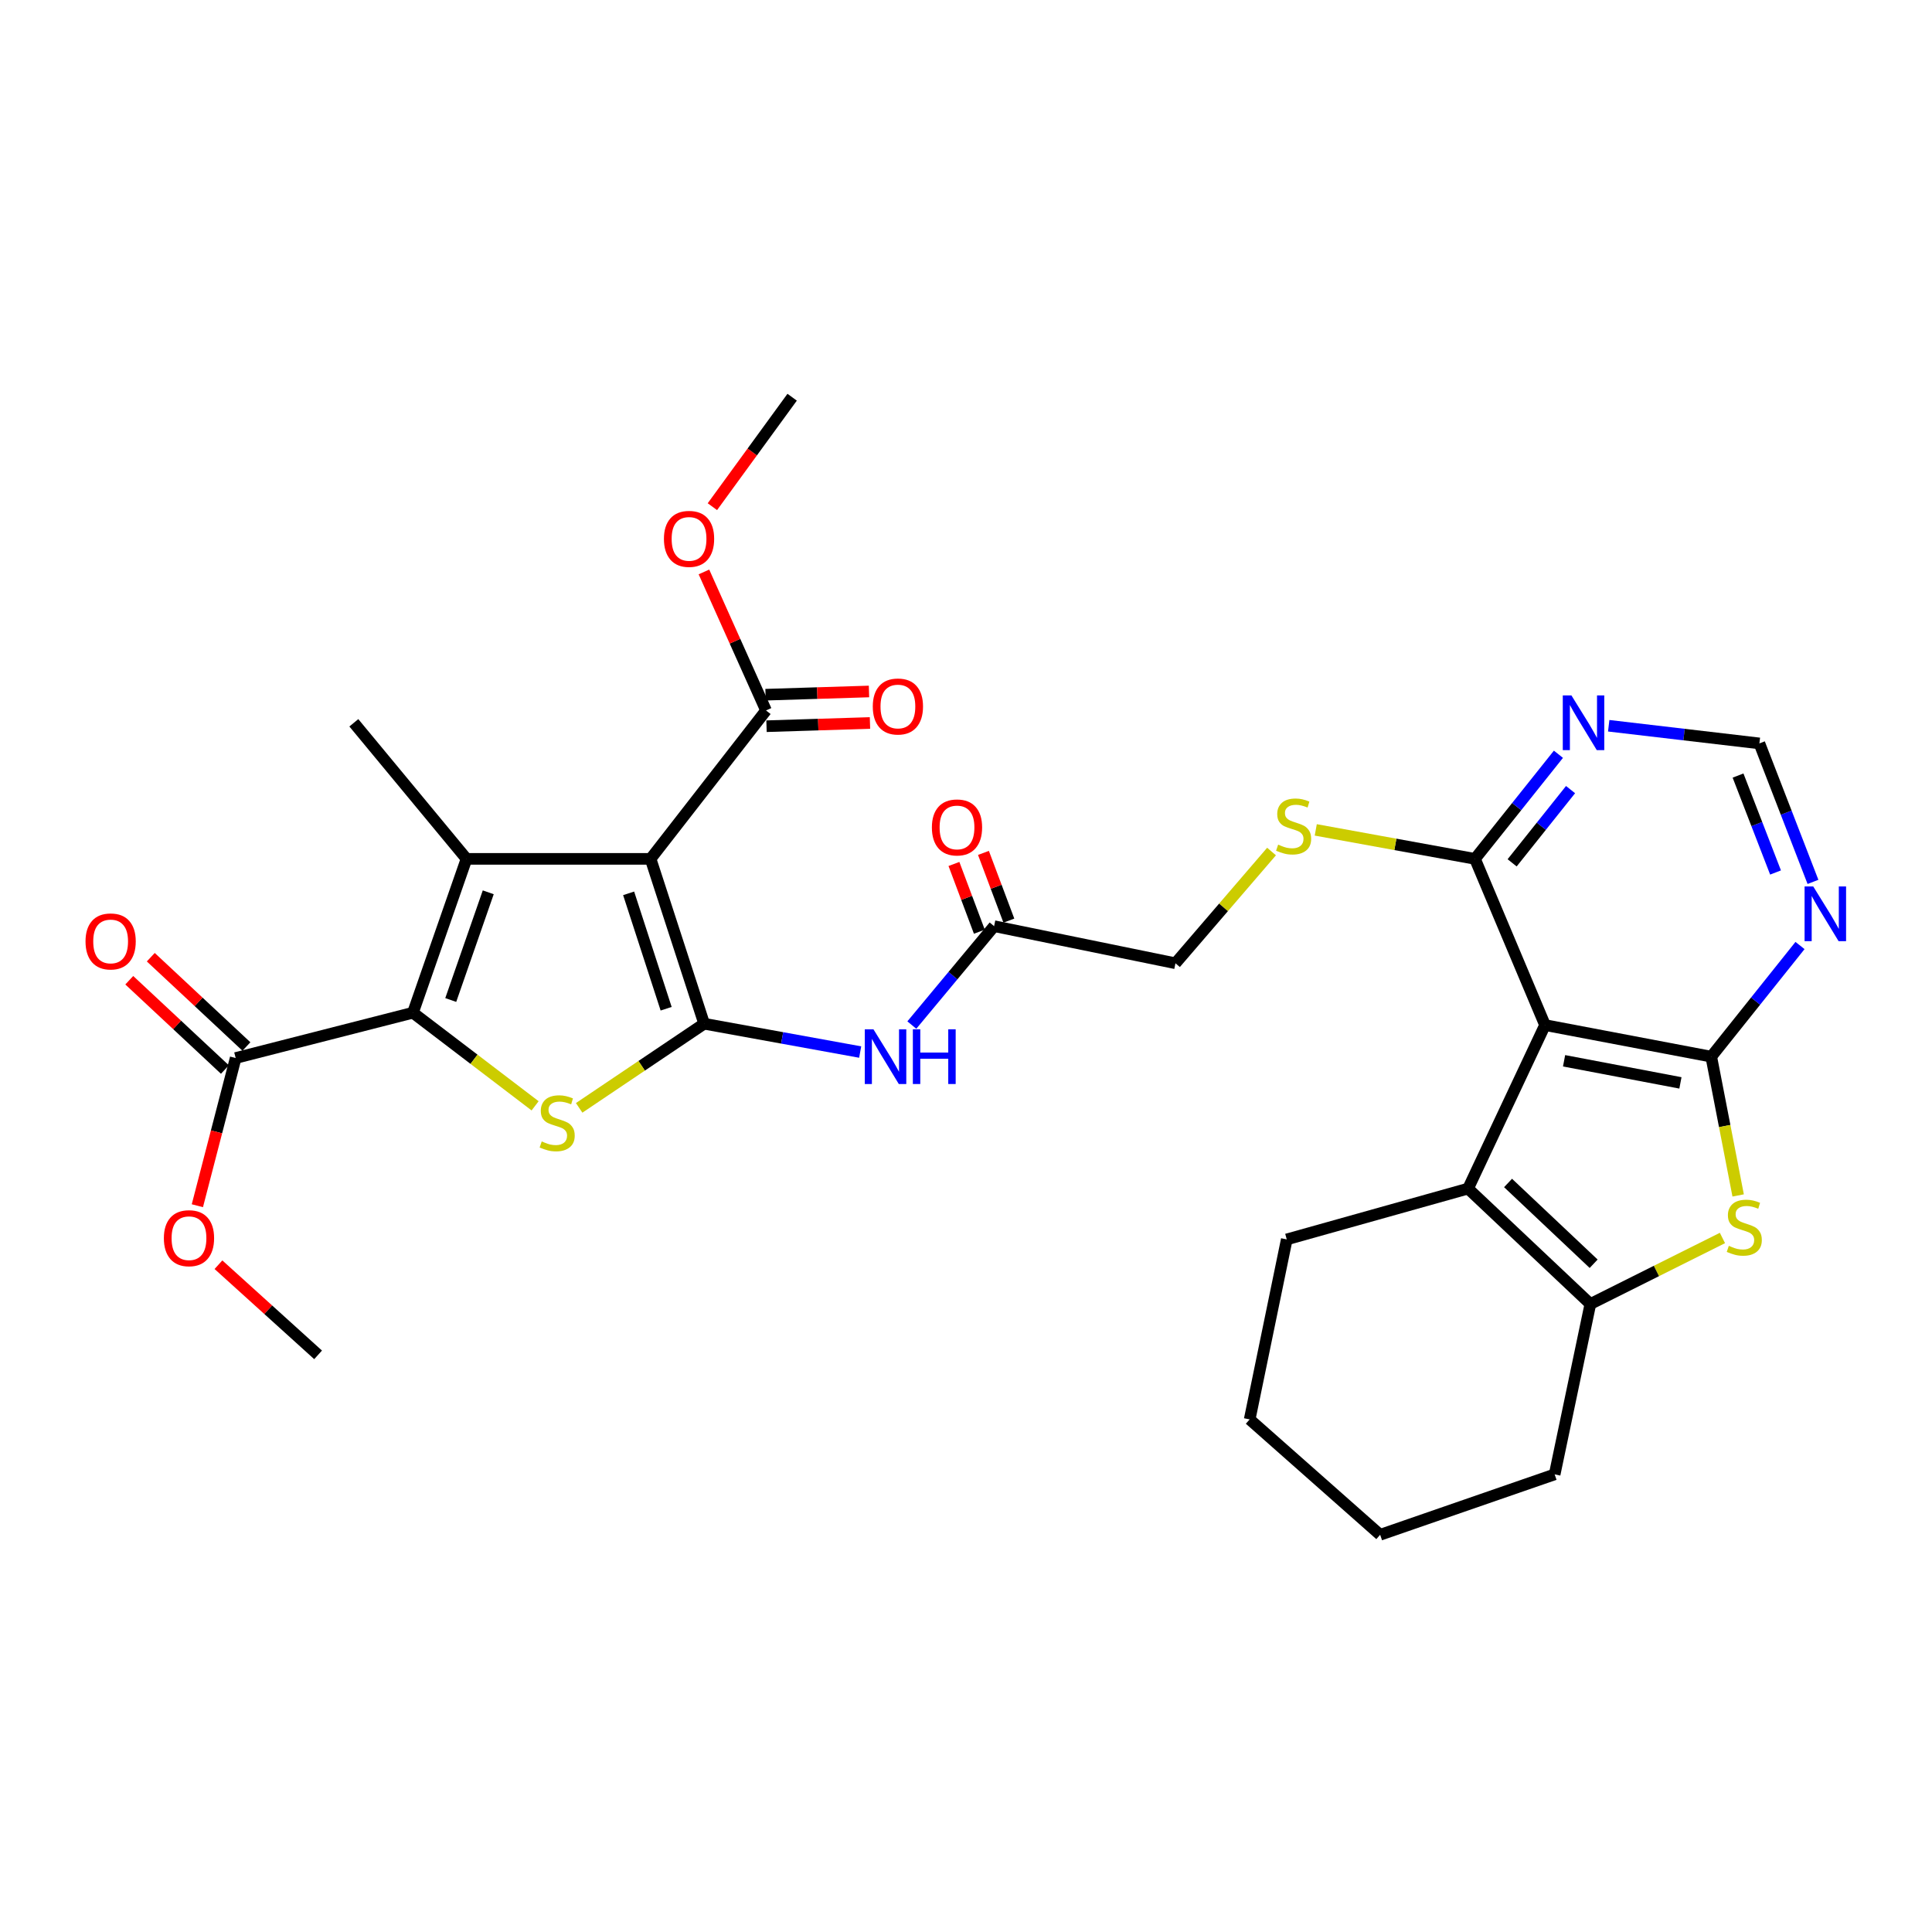<?xml version='1.0' encoding='iso-8859-1'?>
<svg version='1.1' baseProfile='full'
              xmlns='http://www.w3.org/2000/svg'
                      xmlns:rdkit='http://www.rdkit.org/xml'
                      xmlns:xlink='http://www.w3.org/1999/xlink'
                  xml:space='preserve'
width='1000px' height='1000px' viewBox='0 0 1000 1000'>
<!-- END OF HEADER -->
<rect style='opacity:1.0;fill:#FFFFFF;stroke:none' width='1000' height='1000' x='0' y='0'> </rect>
<path class='bond-0' d='M 364.47,529.875 L 336.734,444.547' style='fill:none;fill-rule:evenodd;stroke:#000000;stroke-width:6px;stroke-linecap:butt;stroke-linejoin:miter;stroke-opacity:1' />
<path class='bond-0' d='M 344.793,522.119 L 325.378,462.39' style='fill:none;fill-rule:evenodd;stroke:#000000;stroke-width:6px;stroke-linecap:butt;stroke-linejoin:miter;stroke-opacity:1' />
<path class='bond-3' d='M 364.47,529.875 L 332.119,551.652' style='fill:none;fill-rule:evenodd;stroke:#000000;stroke-width:6px;stroke-linecap:butt;stroke-linejoin:miter;stroke-opacity:1' />
<path class='bond-3' d='M 332.119,551.652 L 299.769,573.43' style='fill:none;fill-rule:evenodd;stroke:#CCCC00;stroke-width:6px;stroke-linecap:butt;stroke-linejoin:miter;stroke-opacity:1' />
<path class='bond-9' d='M 364.47,529.875 L 404.849,537.208' style='fill:none;fill-rule:evenodd;stroke:#000000;stroke-width:6px;stroke-linecap:butt;stroke-linejoin:miter;stroke-opacity:1' />
<path class='bond-9' d='M 404.849,537.208 L 445.228,544.54' style='fill:none;fill-rule:evenodd;stroke:#0000FF;stroke-width:6px;stroke-linecap:butt;stroke-linejoin:miter;stroke-opacity:1' />
<path class='bond-1' d='M 336.734,444.547 L 241.472,444.547' style='fill:none;fill-rule:evenodd;stroke:#000000;stroke-width:6px;stroke-linecap:butt;stroke-linejoin:miter;stroke-opacity:1' />
<path class='bond-11' d='M 336.734,444.547 L 396.493,367.73' style='fill:none;fill-rule:evenodd;stroke:#000000;stroke-width:6px;stroke-linecap:butt;stroke-linejoin:miter;stroke-opacity:1' />
<path class='bond-22' d='M 241.472,444.547 L 183.146,374.12' style='fill:none;fill-rule:evenodd;stroke:#000000;stroke-width:6px;stroke-linecap:butt;stroke-linejoin:miter;stroke-opacity:1' />
<path class='bond-31' d='M 241.472,444.547 L 213.737,524.183' style='fill:none;fill-rule:evenodd;stroke:#000000;stroke-width:6px;stroke-linecap:butt;stroke-linejoin:miter;stroke-opacity:1' />
<path class='bond-31' d='M 252.719,461.858 L 233.304,517.603' style='fill:none;fill-rule:evenodd;stroke:#000000;stroke-width:6px;stroke-linecap:butt;stroke-linejoin:miter;stroke-opacity:1' />
<path class='bond-2' d='M 213.737,524.183 L 245.353,548.28' style='fill:none;fill-rule:evenodd;stroke:#000000;stroke-width:6px;stroke-linecap:butt;stroke-linejoin:miter;stroke-opacity:1' />
<path class='bond-2' d='M 245.353,548.28 L 276.969,572.377' style='fill:none;fill-rule:evenodd;stroke:#CCCC00;stroke-width:6px;stroke-linecap:butt;stroke-linejoin:miter;stroke-opacity:1' />
<path class='bond-13' d='M 213.737,524.183 L 121.983,547.631' style='fill:none;fill-rule:evenodd;stroke:#000000;stroke-width:6px;stroke-linecap:butt;stroke-linejoin:miter;stroke-opacity:1' />
<path class='bond-4' d='M 885.736,546.924 L 799.701,530.582' style='fill:none;fill-rule:evenodd;stroke:#000000;stroke-width:6px;stroke-linecap:butt;stroke-linejoin:miter;stroke-opacity:1' />
<path class='bond-4' d='M 869.786,560.501 L 809.562,549.061' style='fill:none;fill-rule:evenodd;stroke:#000000;stroke-width:6px;stroke-linecap:butt;stroke-linejoin:miter;stroke-opacity:1' />
<path class='bond-6' d='M 885.736,546.924 L 892.701,582.841' style='fill:none;fill-rule:evenodd;stroke:#000000;stroke-width:6px;stroke-linecap:butt;stroke-linejoin:miter;stroke-opacity:1' />
<path class='bond-6' d='M 892.701,582.841 L 899.666,618.759' style='fill:none;fill-rule:evenodd;stroke:#CCCC00;stroke-width:6px;stroke-linecap:butt;stroke-linejoin:miter;stroke-opacity:1' />
<path class='bond-32' d='M 885.736,546.924 L 908.709,518.161' style='fill:none;fill-rule:evenodd;stroke:#000000;stroke-width:6px;stroke-linecap:butt;stroke-linejoin:miter;stroke-opacity:1' />
<path class='bond-32' d='M 908.709,518.161 L 931.682,489.398' style='fill:none;fill-rule:evenodd;stroke:#0000FF;stroke-width:6px;stroke-linecap:butt;stroke-linejoin:miter;stroke-opacity:1' />
<path class='bond-5' d='M 799.701,530.582 L 763.445,444.547' style='fill:none;fill-rule:evenodd;stroke:#000000;stroke-width:6px;stroke-linecap:butt;stroke-linejoin:miter;stroke-opacity:1' />
<path class='bond-7' d='M 799.701,530.582 L 759.874,615.211' style='fill:none;fill-rule:evenodd;stroke:#000000;stroke-width:6px;stroke-linecap:butt;stroke-linejoin:miter;stroke-opacity:1' />
<path class='bond-33' d='M 891.533,640.776 L 857.35,657.859' style='fill:none;fill-rule:evenodd;stroke:#CCCC00;stroke-width:6px;stroke-linecap:butt;stroke-linejoin:miter;stroke-opacity:1' />
<path class='bond-33' d='M 857.35,657.859 L 823.168,674.943' style='fill:none;fill-rule:evenodd;stroke:#000000;stroke-width:6px;stroke-linecap:butt;stroke-linejoin:miter;stroke-opacity:1' />
<path class='bond-8' d='M 759.874,615.211 L 823.168,674.943' style='fill:none;fill-rule:evenodd;stroke:#000000;stroke-width:6px;stroke-linecap:butt;stroke-linejoin:miter;stroke-opacity:1' />
<path class='bond-8' d='M 780.566,612.306 L 824.871,654.117' style='fill:none;fill-rule:evenodd;stroke:#000000;stroke-width:6px;stroke-linecap:butt;stroke-linejoin:miter;stroke-opacity:1' />
<path class='bond-25' d='M 759.874,615.211 L 666.026,641.515' style='fill:none;fill-rule:evenodd;stroke:#000000;stroke-width:6px;stroke-linecap:butt;stroke-linejoin:miter;stroke-opacity:1' />
<path class='bond-26' d='M 823.168,674.943 L 804.686,763.135' style='fill:none;fill-rule:evenodd;stroke:#000000;stroke-width:6px;stroke-linecap:butt;stroke-linejoin:miter;stroke-opacity:1' />
<path class='bond-15' d='M 471.962,530.567 L 493.256,504.973' style='fill:none;fill-rule:evenodd;stroke:#0000FF;stroke-width:6px;stroke-linecap:butt;stroke-linejoin:miter;stroke-opacity:1' />
<path class='bond-15' d='M 493.256,504.973 L 514.55,479.38' style='fill:none;fill-rule:evenodd;stroke:#000000;stroke-width:6px;stroke-linecap:butt;stroke-linejoin:miter;stroke-opacity:1' />
<path class='bond-10' d='M 763.445,444.547 L 722.241,437.048' style='fill:none;fill-rule:evenodd;stroke:#000000;stroke-width:6px;stroke-linecap:butt;stroke-linejoin:miter;stroke-opacity:1' />
<path class='bond-10' d='M 722.241,437.048 L 681.036,429.548' style='fill:none;fill-rule:evenodd;stroke:#CCCC00;stroke-width:6px;stroke-linecap:butt;stroke-linejoin:miter;stroke-opacity:1' />
<path class='bond-14' d='M 763.445,444.547 L 785.043,417.476' style='fill:none;fill-rule:evenodd;stroke:#000000;stroke-width:6px;stroke-linecap:butt;stroke-linejoin:miter;stroke-opacity:1' />
<path class='bond-14' d='M 785.043,417.476 L 806.64,390.405' style='fill:none;fill-rule:evenodd;stroke:#0000FF;stroke-width:6px;stroke-linecap:butt;stroke-linejoin:miter;stroke-opacity:1' />
<path class='bond-14' d='M 782.678,446.601 L 797.796,427.651' style='fill:none;fill-rule:evenodd;stroke:#000000;stroke-width:6px;stroke-linecap:butt;stroke-linejoin:miter;stroke-opacity:1' />
<path class='bond-14' d='M 797.796,427.651 L 812.915,408.701' style='fill:none;fill-rule:evenodd;stroke:#0000FF;stroke-width:6px;stroke-linecap:butt;stroke-linejoin:miter;stroke-opacity:1' />
<path class='bond-18' d='M 396.747,375.884 L 423.523,375.048' style='fill:none;fill-rule:evenodd;stroke:#000000;stroke-width:6px;stroke-linecap:butt;stroke-linejoin:miter;stroke-opacity:1' />
<path class='bond-18' d='M 423.523,375.048 L 450.3,374.213' style='fill:none;fill-rule:evenodd;stroke:#FF0000;stroke-width:6px;stroke-linecap:butt;stroke-linejoin:miter;stroke-opacity:1' />
<path class='bond-18' d='M 396.238,359.577 L 423.015,358.741' style='fill:none;fill-rule:evenodd;stroke:#000000;stroke-width:6px;stroke-linecap:butt;stroke-linejoin:miter;stroke-opacity:1' />
<path class='bond-18' d='M 423.015,358.741 L 449.791,357.906' style='fill:none;fill-rule:evenodd;stroke:#FF0000;stroke-width:6px;stroke-linecap:butt;stroke-linejoin:miter;stroke-opacity:1' />
<path class='bond-23' d='M 396.493,367.73 L 380.424,331.883' style='fill:none;fill-rule:evenodd;stroke:#000000;stroke-width:6px;stroke-linecap:butt;stroke-linejoin:miter;stroke-opacity:1' />
<path class='bond-23' d='M 380.424,331.883 L 364.355,296.036' style='fill:none;fill-rule:evenodd;stroke:#FF0000;stroke-width:6px;stroke-linecap:butt;stroke-linejoin:miter;stroke-opacity:1' />
<path class='bond-12' d='M 938.394,456.465 L 924.528,420.627' style='fill:none;fill-rule:evenodd;stroke:#0000FF;stroke-width:6px;stroke-linecap:butt;stroke-linejoin:miter;stroke-opacity:1' />
<path class='bond-12' d='M 924.528,420.627 L 910.662,384.789' style='fill:none;fill-rule:evenodd;stroke:#000000;stroke-width:6px;stroke-linecap:butt;stroke-linejoin:miter;stroke-opacity:1' />
<path class='bond-12' d='M 919.018,451.601 L 909.312,426.514' style='fill:none;fill-rule:evenodd;stroke:#0000FF;stroke-width:6px;stroke-linecap:butt;stroke-linejoin:miter;stroke-opacity:1' />
<path class='bond-12' d='M 909.312,426.514 L 899.606,401.427' style='fill:none;fill-rule:evenodd;stroke:#000000;stroke-width:6px;stroke-linecap:butt;stroke-linejoin:miter;stroke-opacity:1' />
<path class='bond-19' d='M 127.55,541.669 L 102.799,518.557' style='fill:none;fill-rule:evenodd;stroke:#000000;stroke-width:6px;stroke-linecap:butt;stroke-linejoin:miter;stroke-opacity:1' />
<path class='bond-19' d='M 102.799,518.557 L 78.047,495.445' style='fill:none;fill-rule:evenodd;stroke:#FF0000;stroke-width:6px;stroke-linecap:butt;stroke-linejoin:miter;stroke-opacity:1' />
<path class='bond-19' d='M 116.415,553.593 L 91.664,530.482' style='fill:none;fill-rule:evenodd;stroke:#000000;stroke-width:6px;stroke-linecap:butt;stroke-linejoin:miter;stroke-opacity:1' />
<path class='bond-19' d='M 91.664,530.482 L 66.912,507.37' style='fill:none;fill-rule:evenodd;stroke:#FF0000;stroke-width:6px;stroke-linecap:butt;stroke-linejoin:miter;stroke-opacity:1' />
<path class='bond-24' d='M 121.983,547.631 L 112.069,585.856' style='fill:none;fill-rule:evenodd;stroke:#000000;stroke-width:6px;stroke-linecap:butt;stroke-linejoin:miter;stroke-opacity:1' />
<path class='bond-24' d='M 112.069,585.856 L 102.156,624.082' style='fill:none;fill-rule:evenodd;stroke:#FF0000;stroke-width:6px;stroke-linecap:butt;stroke-linejoin:miter;stroke-opacity:1' />
<path class='bond-17' d='M 832.664,375.647 L 871.663,380.218' style='fill:none;fill-rule:evenodd;stroke:#0000FF;stroke-width:6px;stroke-linecap:butt;stroke-linejoin:miter;stroke-opacity:1' />
<path class='bond-17' d='M 871.663,380.218 L 910.662,384.789' style='fill:none;fill-rule:evenodd;stroke:#000000;stroke-width:6px;stroke-linecap:butt;stroke-linejoin:miter;stroke-opacity:1' />
<path class='bond-20' d='M 522.188,476.514 L 515.61,458.985' style='fill:none;fill-rule:evenodd;stroke:#000000;stroke-width:6px;stroke-linecap:butt;stroke-linejoin:miter;stroke-opacity:1' />
<path class='bond-20' d='M 515.61,458.985 L 509.033,441.456' style='fill:none;fill-rule:evenodd;stroke:#FF0000;stroke-width:6px;stroke-linecap:butt;stroke-linejoin:miter;stroke-opacity:1' />
<path class='bond-20' d='M 506.913,482.246 L 500.335,464.717' style='fill:none;fill-rule:evenodd;stroke:#000000;stroke-width:6px;stroke-linecap:butt;stroke-linejoin:miter;stroke-opacity:1' />
<path class='bond-20' d='M 500.335,464.717 L 493.758,447.188' style='fill:none;fill-rule:evenodd;stroke:#FF0000;stroke-width:6px;stroke-linecap:butt;stroke-linejoin:miter;stroke-opacity:1' />
<path class='bond-21' d='M 514.55,479.38 L 608.416,498.586' style='fill:none;fill-rule:evenodd;stroke:#000000;stroke-width:6px;stroke-linecap:butt;stroke-linejoin:miter;stroke-opacity:1' />
<path class='bond-16' d='M 658.145,440.749 L 633.281,469.668' style='fill:none;fill-rule:evenodd;stroke:#CCCC00;stroke-width:6px;stroke-linecap:butt;stroke-linejoin:miter;stroke-opacity:1' />
<path class='bond-16' d='M 633.281,469.668 L 608.416,498.586' style='fill:none;fill-rule:evenodd;stroke:#000000;stroke-width:6px;stroke-linecap:butt;stroke-linejoin:miter;stroke-opacity:1' />
<path class='bond-27' d='M 368.732,262.255 L 389.374,233.925' style='fill:none;fill-rule:evenodd;stroke:#FF0000;stroke-width:6px;stroke-linecap:butt;stroke-linejoin:miter;stroke-opacity:1' />
<path class='bond-27' d='M 389.374,233.925 L 410.016,205.595' style='fill:none;fill-rule:evenodd;stroke:#000000;stroke-width:6px;stroke-linecap:butt;stroke-linejoin:miter;stroke-opacity:1' />
<path class='bond-28' d='M 113.071,654.609 L 138.859,677.941' style='fill:none;fill-rule:evenodd;stroke:#FF0000;stroke-width:6px;stroke-linecap:butt;stroke-linejoin:miter;stroke-opacity:1' />
<path class='bond-28' d='M 138.859,677.941 L 164.646,701.273' style='fill:none;fill-rule:evenodd;stroke:#000000;stroke-width:6px;stroke-linecap:butt;stroke-linejoin:miter;stroke-opacity:1' />
<path class='bond-29' d='M 666.026,641.515 L 646.829,734.683' style='fill:none;fill-rule:evenodd;stroke:#000000;stroke-width:6px;stroke-linecap:butt;stroke-linejoin:miter;stroke-opacity:1' />
<path class='bond-34' d='M 804.686,763.135 L 714.364,794.405' style='fill:none;fill-rule:evenodd;stroke:#000000;stroke-width:6px;stroke-linecap:butt;stroke-linejoin:miter;stroke-opacity:1' />
<path class='bond-30' d='M 646.829,734.683 L 714.364,794.405' style='fill:none;fill-rule:evenodd;stroke:#000000;stroke-width:6px;stroke-linecap:butt;stroke-linejoin:miter;stroke-opacity:1' />
<path  class='atom-4' d='M 280.396 590.806
Q 280.716 590.926, 282.036 591.486
Q 283.356 592.046, 284.796 592.406
Q 286.276 592.726, 287.716 592.726
Q 290.396 592.726, 291.956 591.446
Q 293.516 590.126, 293.516 587.846
Q 293.516 586.286, 292.716 585.326
Q 291.956 584.366, 290.756 583.846
Q 289.556 583.326, 287.556 582.726
Q 285.036 581.966, 283.516 581.246
Q 282.036 580.526, 280.956 579.006
Q 279.916 577.486, 279.916 574.926
Q 279.916 571.366, 282.316 569.166
Q 284.756 566.966, 289.556 566.966
Q 292.836 566.966, 296.556 568.526
L 295.636 571.606
Q 292.236 570.206, 289.676 570.206
Q 286.916 570.206, 285.396 571.366
Q 283.876 572.486, 283.916 574.446
Q 283.916 575.966, 284.676 576.886
Q 285.476 577.806, 286.596 578.326
Q 287.756 578.846, 289.676 579.446
Q 292.236 580.246, 293.756 581.046
Q 295.276 581.846, 296.356 583.486
Q 297.476 585.086, 297.476 587.846
Q 297.476 591.766, 294.836 593.886
Q 292.236 595.966, 287.876 595.966
Q 285.356 595.966, 283.436 595.406
Q 281.556 594.886, 279.316 593.966
L 280.396 590.806
' fill='#CCCC00'/>
<path  class='atom-7' d='M 894.839 644.845
Q 895.159 644.965, 896.479 645.525
Q 897.799 646.085, 899.239 646.445
Q 900.719 646.765, 902.159 646.765
Q 904.839 646.765, 906.399 645.485
Q 907.959 644.165, 907.959 641.885
Q 907.959 640.325, 907.159 639.365
Q 906.399 638.405, 905.199 637.885
Q 903.999 637.365, 901.999 636.765
Q 899.479 636.005, 897.959 635.285
Q 896.479 634.565, 895.399 633.045
Q 894.359 631.525, 894.359 628.965
Q 894.359 625.405, 896.759 623.205
Q 899.199 621.005, 903.999 621.005
Q 907.279 621.005, 910.999 622.565
L 910.079 625.645
Q 906.679 624.245, 904.119 624.245
Q 901.359 624.245, 899.839 625.405
Q 898.319 626.525, 898.359 628.485
Q 898.359 630.005, 899.119 630.925
Q 899.919 631.845, 901.039 632.365
Q 902.199 632.885, 904.119 633.485
Q 906.679 634.285, 908.199 635.085
Q 909.719 635.885, 910.799 637.525
Q 911.919 639.125, 911.919 641.885
Q 911.919 645.805, 909.279 647.925
Q 906.679 650.005, 902.319 650.005
Q 899.799 650.005, 897.879 649.445
Q 895.999 648.925, 893.759 648.005
L 894.839 644.845
' fill='#CCCC00'/>
<path  class='atom-10' d='M 452.094 532.764
L 461.374 547.764
Q 462.294 549.244, 463.774 551.924
Q 465.254 554.604, 465.334 554.764
L 465.334 532.764
L 469.094 532.764
L 469.094 561.084
L 465.214 561.084
L 455.254 544.684
Q 454.094 542.764, 452.854 540.564
Q 451.654 538.364, 451.294 537.684
L 451.294 561.084
L 447.614 561.084
L 447.614 532.764
L 452.094 532.764
' fill='#0000FF'/>
<path  class='atom-10' d='M 472.494 532.764
L 476.334 532.764
L 476.334 544.804
L 490.814 544.804
L 490.814 532.764
L 494.654 532.764
L 494.654 561.084
L 490.814 561.084
L 490.814 548.004
L 476.334 548.004
L 476.334 561.084
L 472.494 561.084
L 472.494 532.764
' fill='#0000FF'/>
<path  class='atom-13' d='M 938.527 458.83
L 947.807 473.83
Q 948.727 475.31, 950.207 477.99
Q 951.687 480.67, 951.767 480.83
L 951.767 458.83
L 955.527 458.83
L 955.527 487.15
L 951.647 487.15
L 941.687 470.75
Q 940.527 468.83, 939.287 466.63
Q 938.087 464.43, 937.727 463.75
L 937.727 487.15
L 934.047 487.15
L 934.047 458.83
L 938.527 458.83
' fill='#0000FF'/>
<path  class='atom-15' d='M 813.373 359.96
L 822.653 374.96
Q 823.573 376.44, 825.053 379.12
Q 826.533 381.8, 826.613 381.96
L 826.613 359.96
L 830.373 359.96
L 830.373 388.28
L 826.493 388.28
L 816.533 371.88
Q 815.373 369.96, 814.133 367.76
Q 812.933 365.56, 812.573 364.88
L 812.573 388.28
L 808.893 388.28
L 808.893 359.96
L 813.373 359.96
' fill='#0000FF'/>
<path  class='atom-17' d='M 661.57 437.181
Q 661.89 437.301, 663.21 437.861
Q 664.53 438.421, 665.97 438.781
Q 667.45 439.101, 668.89 439.101
Q 671.57 439.101, 673.13 437.821
Q 674.69 436.501, 674.69 434.221
Q 674.69 432.661, 673.89 431.701
Q 673.13 430.741, 671.93 430.221
Q 670.73 429.701, 668.73 429.101
Q 666.21 428.341, 664.69 427.621
Q 663.21 426.901, 662.13 425.381
Q 661.09 423.861, 661.09 421.301
Q 661.09 417.741, 663.49 415.541
Q 665.93 413.341, 670.73 413.341
Q 674.01 413.341, 677.73 414.901
L 676.81 417.981
Q 673.41 416.581, 670.85 416.581
Q 668.09 416.581, 666.57 417.741
Q 665.05 418.861, 665.09 420.821
Q 665.09 422.341, 665.85 423.261
Q 666.65 424.181, 667.77 424.701
Q 668.93 425.221, 670.85 425.821
Q 673.41 426.621, 674.93 427.421
Q 676.45 428.221, 677.53 429.861
Q 678.65 431.461, 678.65 434.221
Q 678.65 438.141, 676.01 440.261
Q 673.41 442.341, 669.05 442.341
Q 666.53 442.341, 664.61 441.781
Q 662.73 441.261, 660.49 440.341
L 661.57 437.181
' fill='#CCCC00'/>
<path  class='atom-19' d='M 451.753 365.68
Q 451.753 358.88, 455.113 355.08
Q 458.473 351.28, 464.753 351.28
Q 471.033 351.28, 474.393 355.08
Q 477.753 358.88, 477.753 365.68
Q 477.753 372.56, 474.353 376.48
Q 470.953 380.36, 464.753 380.36
Q 458.513 380.36, 455.113 376.48
Q 451.753 372.6, 451.753 365.68
M 464.753 377.16
Q 469.073 377.16, 471.393 374.28
Q 473.753 371.36, 473.753 365.68
Q 473.753 360.12, 471.393 357.32
Q 469.073 354.48, 464.753 354.48
Q 460.433 354.48, 458.073 357.28
Q 455.753 360.08, 455.753 365.68
Q 455.753 371.4, 458.073 374.28
Q 460.433 377.16, 464.753 377.16
' fill='#FF0000'/>
<path  class='atom-20' d='M 44.266 487.282
Q 44.266 480.482, 47.626 476.682
Q 50.986 472.882, 57.266 472.882
Q 63.546 472.882, 66.906 476.682
Q 70.266 480.482, 70.266 487.282
Q 70.266 494.162, 66.866 498.082
Q 63.466 501.962, 57.266 501.962
Q 51.026 501.962, 47.626 498.082
Q 44.266 494.202, 44.266 487.282
M 57.266 498.762
Q 61.586 498.762, 63.906 495.882
Q 66.266 492.962, 66.266 487.282
Q 66.266 481.722, 63.906 478.922
Q 61.586 476.082, 57.266 476.082
Q 52.946 476.082, 50.586 478.882
Q 48.266 481.682, 48.266 487.282
Q 48.266 493.002, 50.586 495.882
Q 52.946 498.762, 57.266 498.762
' fill='#FF0000'/>
<path  class='atom-21' d='M 482.344 428.276
Q 482.344 421.476, 485.704 417.676
Q 489.064 413.876, 495.344 413.876
Q 501.624 413.876, 504.984 417.676
Q 508.344 421.476, 508.344 428.276
Q 508.344 435.156, 504.944 439.076
Q 501.544 442.956, 495.344 442.956
Q 489.104 442.956, 485.704 439.076
Q 482.344 435.196, 482.344 428.276
M 495.344 439.756
Q 499.664 439.756, 501.984 436.876
Q 504.344 433.956, 504.344 428.276
Q 504.344 422.716, 501.984 419.916
Q 499.664 417.076, 495.344 417.076
Q 491.024 417.076, 488.664 419.876
Q 486.344 422.676, 486.344 428.276
Q 486.344 433.996, 488.664 436.876
Q 491.024 439.756, 495.344 439.756
' fill='#FF0000'/>
<path  class='atom-24' d='M 343.648 278.92
Q 343.648 272.12, 347.008 268.32
Q 350.368 264.52, 356.648 264.52
Q 362.928 264.52, 366.288 268.32
Q 369.648 272.12, 369.648 278.92
Q 369.648 285.8, 366.248 289.72
Q 362.848 293.6, 356.648 293.6
Q 350.408 293.6, 347.008 289.72
Q 343.648 285.84, 343.648 278.92
M 356.648 290.4
Q 360.968 290.4, 363.288 287.52
Q 365.648 284.6, 365.648 278.92
Q 365.648 273.36, 363.288 270.56
Q 360.968 267.72, 356.648 267.72
Q 352.328 267.72, 349.968 270.52
Q 347.648 273.32, 347.648 278.92
Q 347.648 284.64, 349.968 287.52
Q 352.328 290.4, 356.648 290.4
' fill='#FF0000'/>
<path  class='atom-25' d='M 84.818 640.888
Q 84.818 634.088, 88.178 630.288
Q 91.538 626.488, 97.818 626.488
Q 104.098 626.488, 107.458 630.288
Q 110.818 634.088, 110.818 640.888
Q 110.818 647.768, 107.418 651.688
Q 104.018 655.568, 97.818 655.568
Q 91.578 655.568, 88.178 651.688
Q 84.818 647.808, 84.818 640.888
M 97.818 652.368
Q 102.138 652.368, 104.458 649.488
Q 106.818 646.568, 106.818 640.888
Q 106.818 635.328, 104.458 632.528
Q 102.138 629.688, 97.818 629.688
Q 93.498 629.688, 91.138 632.488
Q 88.818 635.288, 88.818 640.888
Q 88.818 646.608, 91.138 649.488
Q 93.498 652.368, 97.818 652.368
' fill='#FF0000'/>
</svg>
